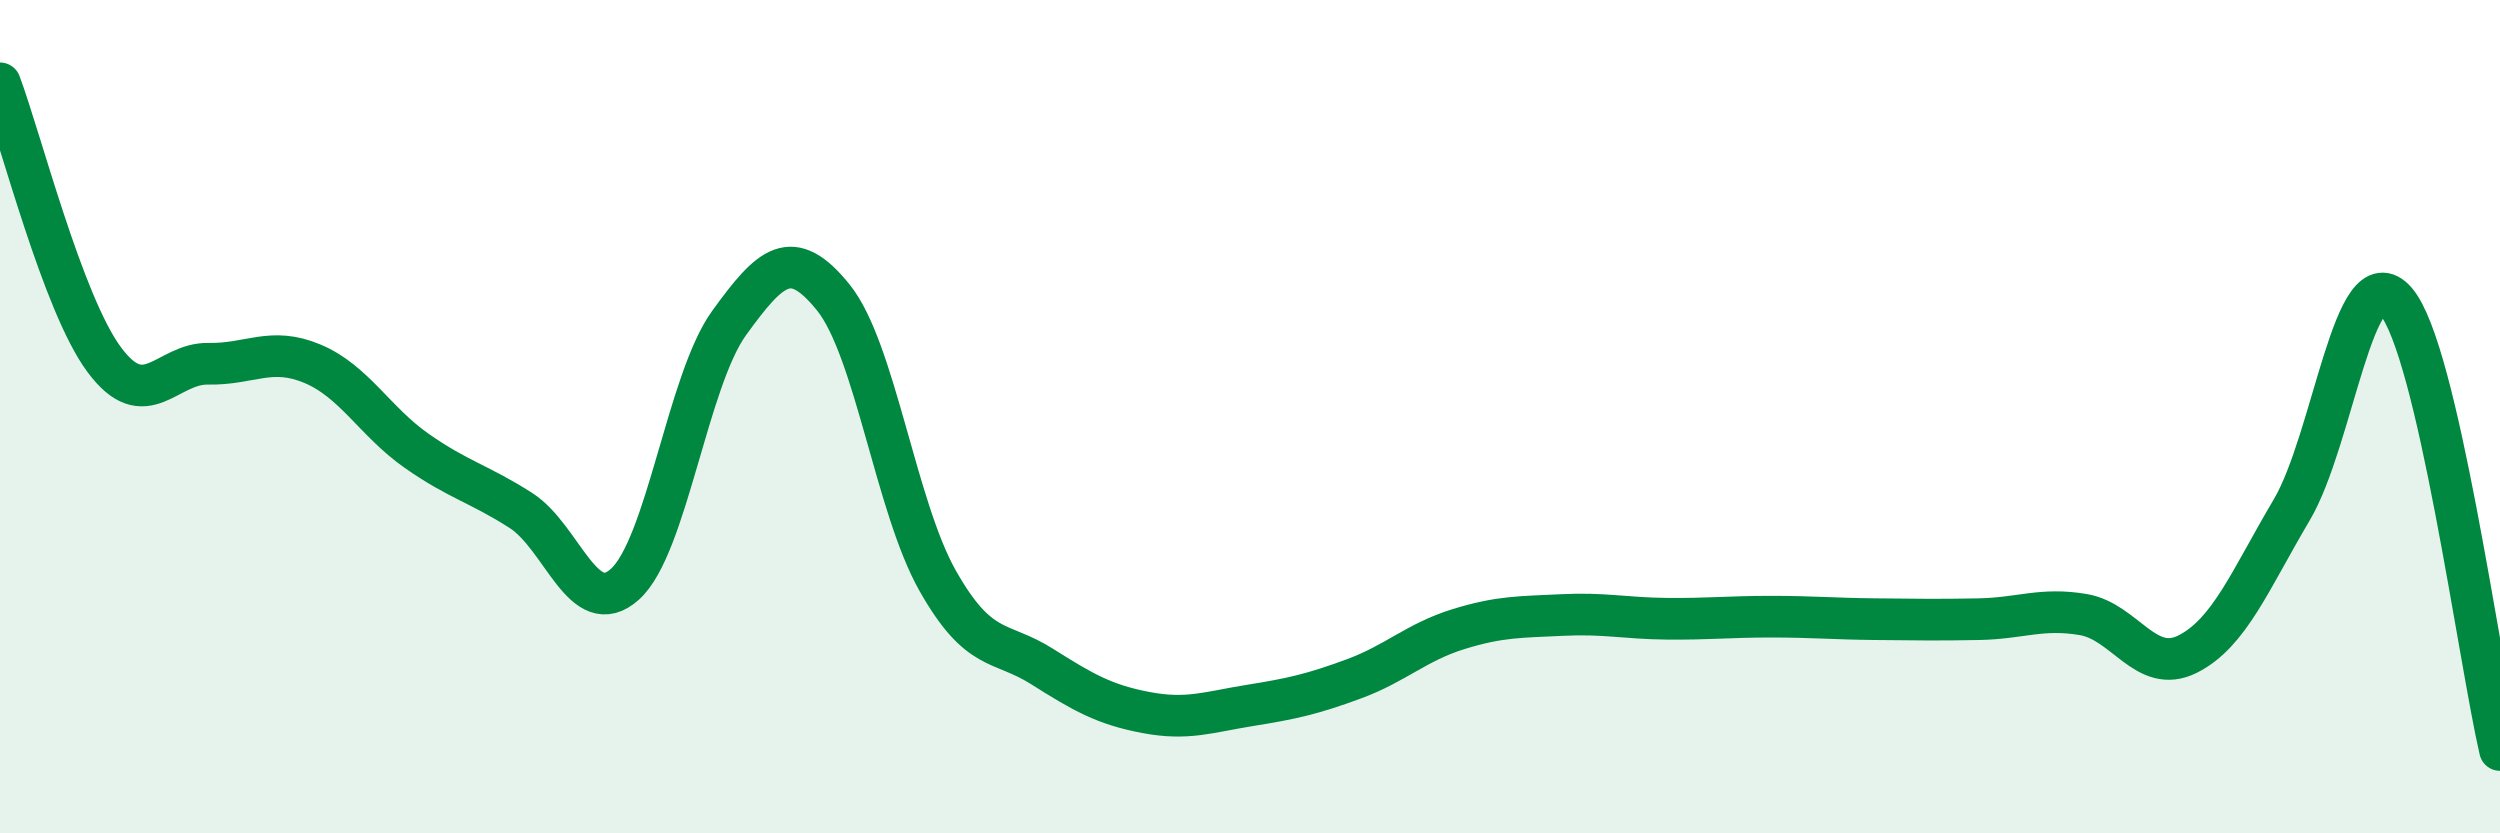 
    <svg width="60" height="20" viewBox="0 0 60 20" xmlns="http://www.w3.org/2000/svg">
      <path
        d="M 0,2 C 0.5,3.33 1.5,7.28 2.5,8.63 C 3.5,9.98 4,8.71 5,8.73 C 6,8.75 6.5,8.31 7.5,8.73 C 8.5,9.15 9,10.12 10,10.82 C 11,11.52 11.5,11.61 12.5,12.25 C 13.5,12.89 14,14.92 15,14.02 C 16,13.12 16.5,9.13 17.5,7.75 C 18.5,6.37 19,5.9 20,7.14 C 21,8.38 21.5,12.16 22.5,13.93 C 23.5,15.7 24,15.36 25,15.99 C 26,16.62 26.5,16.91 27.5,17.1 C 28.5,17.29 29,17.09 30,16.93 C 31,16.77 31.5,16.66 32.5,16.29 C 33.5,15.92 34,15.41 35,15.1 C 36,14.79 36.5,14.81 37.5,14.76 C 38.5,14.71 39,14.84 40,14.85 C 41,14.86 41.5,14.8 42.5,14.8 C 43.5,14.8 44,14.85 45,14.86 C 46,14.87 46.5,14.88 47.5,14.86 C 48.5,14.84 49,14.58 50,14.75 C 51,14.92 51.5,16.2 52.5,15.7 C 53.5,15.2 54,13.93 55,12.24 C 56,10.55 56.5,6.08 57.5,7.23 C 58.5,8.38 59.5,15.85 60,18L60 20L0 20Z"
        fill="#008740"
        opacity="0.1"
        stroke-linecap="round"
        stroke-linejoin="round"
      />
      <path
        d="M 0,2 C 0.5,3.33 1.5,7.28 2.5,8.63 C 3.5,9.98 4,8.71 5,8.73 C 6,8.75 6.5,8.31 7.5,8.73 C 8.5,9.15 9,10.12 10,10.82 C 11,11.52 11.5,11.61 12.5,12.25 C 13.5,12.89 14,14.92 15,14.02 C 16,13.12 16.5,9.13 17.5,7.75 C 18.5,6.37 19,5.9 20,7.14 C 21,8.38 21.5,12.16 22.5,13.93 C 23.5,15.7 24,15.36 25,15.99 C 26,16.62 26.5,16.91 27.5,17.1 C 28.5,17.29 29,17.09 30,16.93 C 31,16.77 31.5,16.66 32.5,16.29 C 33.5,15.92 34,15.41 35,15.1 C 36,14.79 36.5,14.81 37.5,14.76 C 38.5,14.71 39,14.84 40,14.85 C 41,14.86 41.5,14.8 42.5,14.8 C 43.5,14.8 44,14.85 45,14.86 C 46,14.87 46.5,14.88 47.5,14.86 C 48.5,14.84 49,14.58 50,14.75 C 51,14.92 51.5,16.2 52.5,15.7 C 53.5,15.2 54,13.93 55,12.24 C 56,10.55 56.5,6.08 57.5,7.23 C 58.5,8.38 59.5,15.85 60,18"
        stroke="#008740"
        stroke-width="1"
        fill="none"
        stroke-linecap="round"
        stroke-linejoin="round"
      />
    </svg>
  